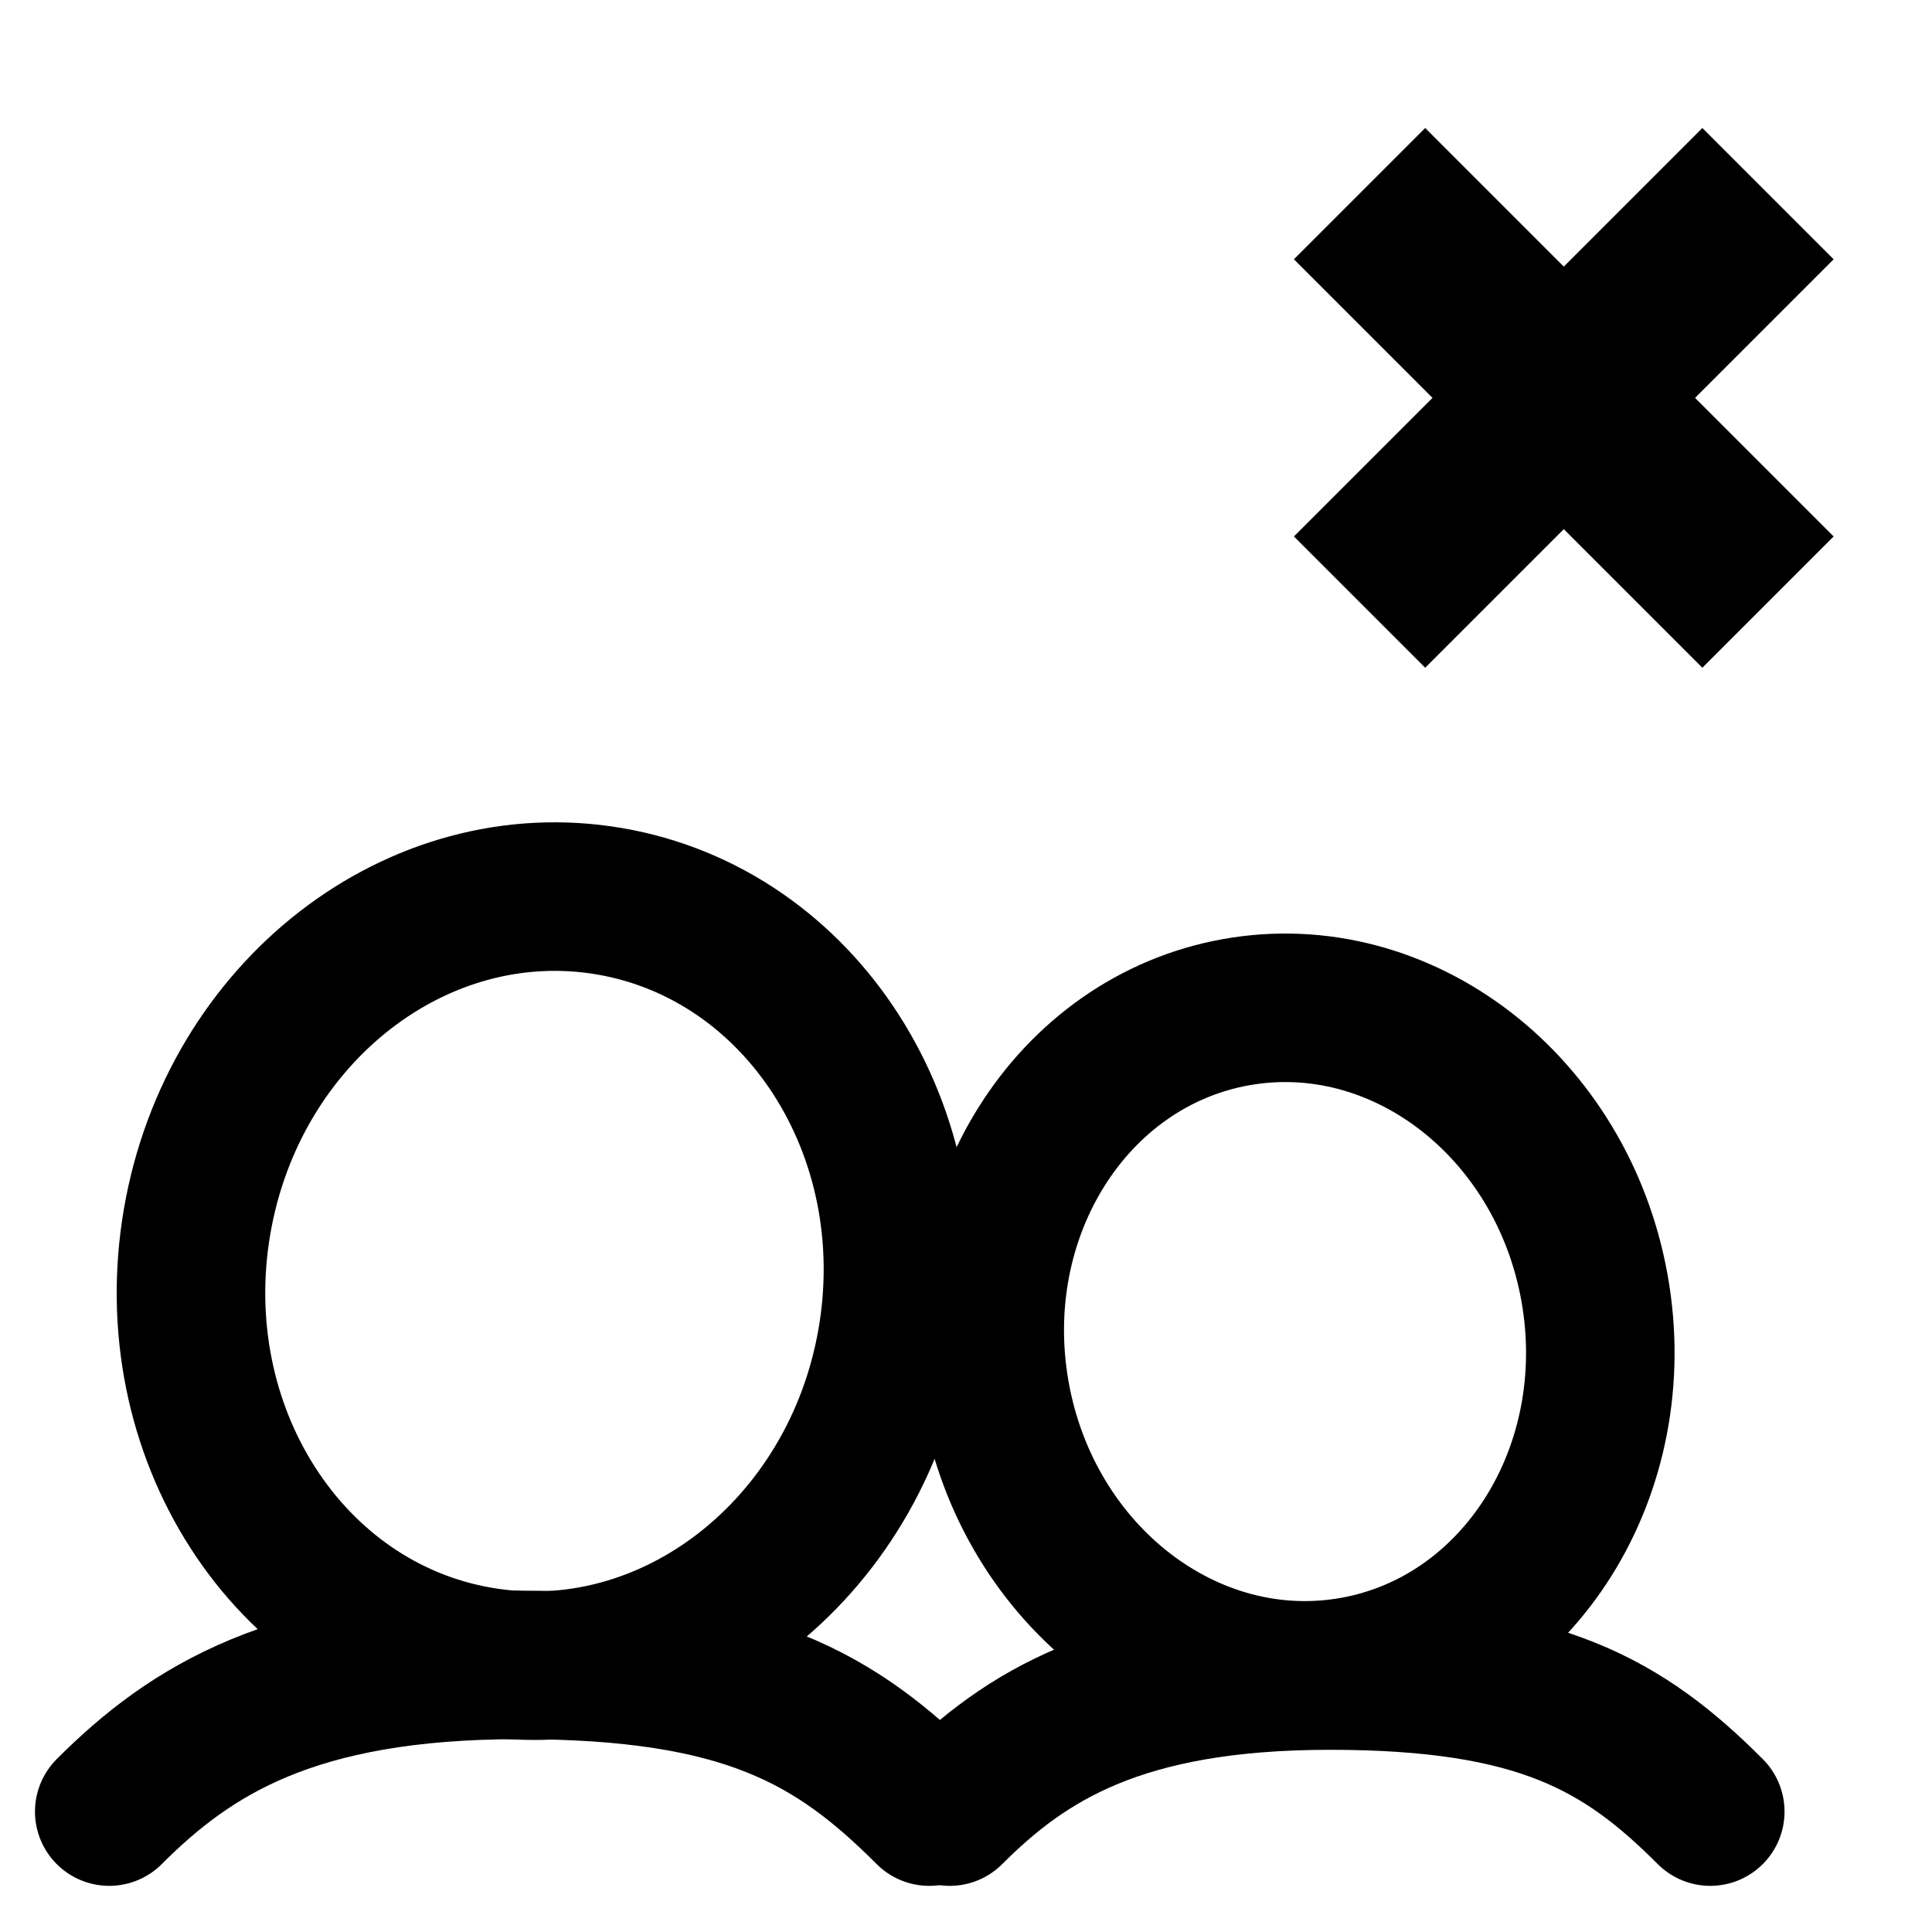 <?xml version="1.0" encoding="UTF-8"?>
<!-- Uploaded to: ICON Repo, www.svgrepo.com, Generator: ICON Repo Mixer Tools -->
<svg width="800px" height="800px" version="1.1" viewBox="144 144 512 512" xmlns="http://www.w3.org/2000/svg">
 <g fill="none" stroke="#000000">
  <path transform="matrix(1.968 0 0 1.968 148.09 148.09)" d="m181 79 54.999-55.001" stroke-width="25"/>
  <path transform="matrix(1.968 0 0 1.968 148.09 148.09)" d="m236 79-54.999-55.001" stroke-width="25"/>
  <path transform="matrix(1.968 0 0 1.968 148.09 148.09)" d="m12.632 241.87c10.911-10.911 24.716-19.752 55.207-19.752 30.49 0 42.679 7.223 55.207 19.752" stroke-linecap="round" stroke-width="20"/>
  <path transform="matrix(1.94 .333 -.333 1.94 206.91 129.21)" d="m118.65 170.41c-4.28e-4 28.658-21.244 51.888-47.45 51.889-26.207-7.64e-4 -47.452-23.23-47.452-51.888s21.246-51.888 47.452-51.889c26.205 0.001 47.451 23.233 47.45 51.888" stroke-linejoin="round" stroke-width="20"/>
  <path transform="matrix(1.968 0 0 1.968 148.09 148.09)" d="m125.81 241.87c10.119-10.119 22.925-18.32 51.208-18.32 28.281 0 39.586 6.699 51.208 18.32" stroke-linecap="round" stroke-width="20"/>
  <path transform="matrix(1.937 -.347 .347 1.937 91.442 213.38)" d="m213.29 178.6c-0.001 24.888-18.344 45.063-40.971 45.063-22.628 3.59e-4 -40.972-20.176-40.971-45.064-7.79e-4 -24.888 18.344-45.065 40.972-45.065 22.627 0.002 40.97 20.177 40.97 45.066" stroke-linejoin="round" stroke-width="20"/>
 </g>
</svg>
